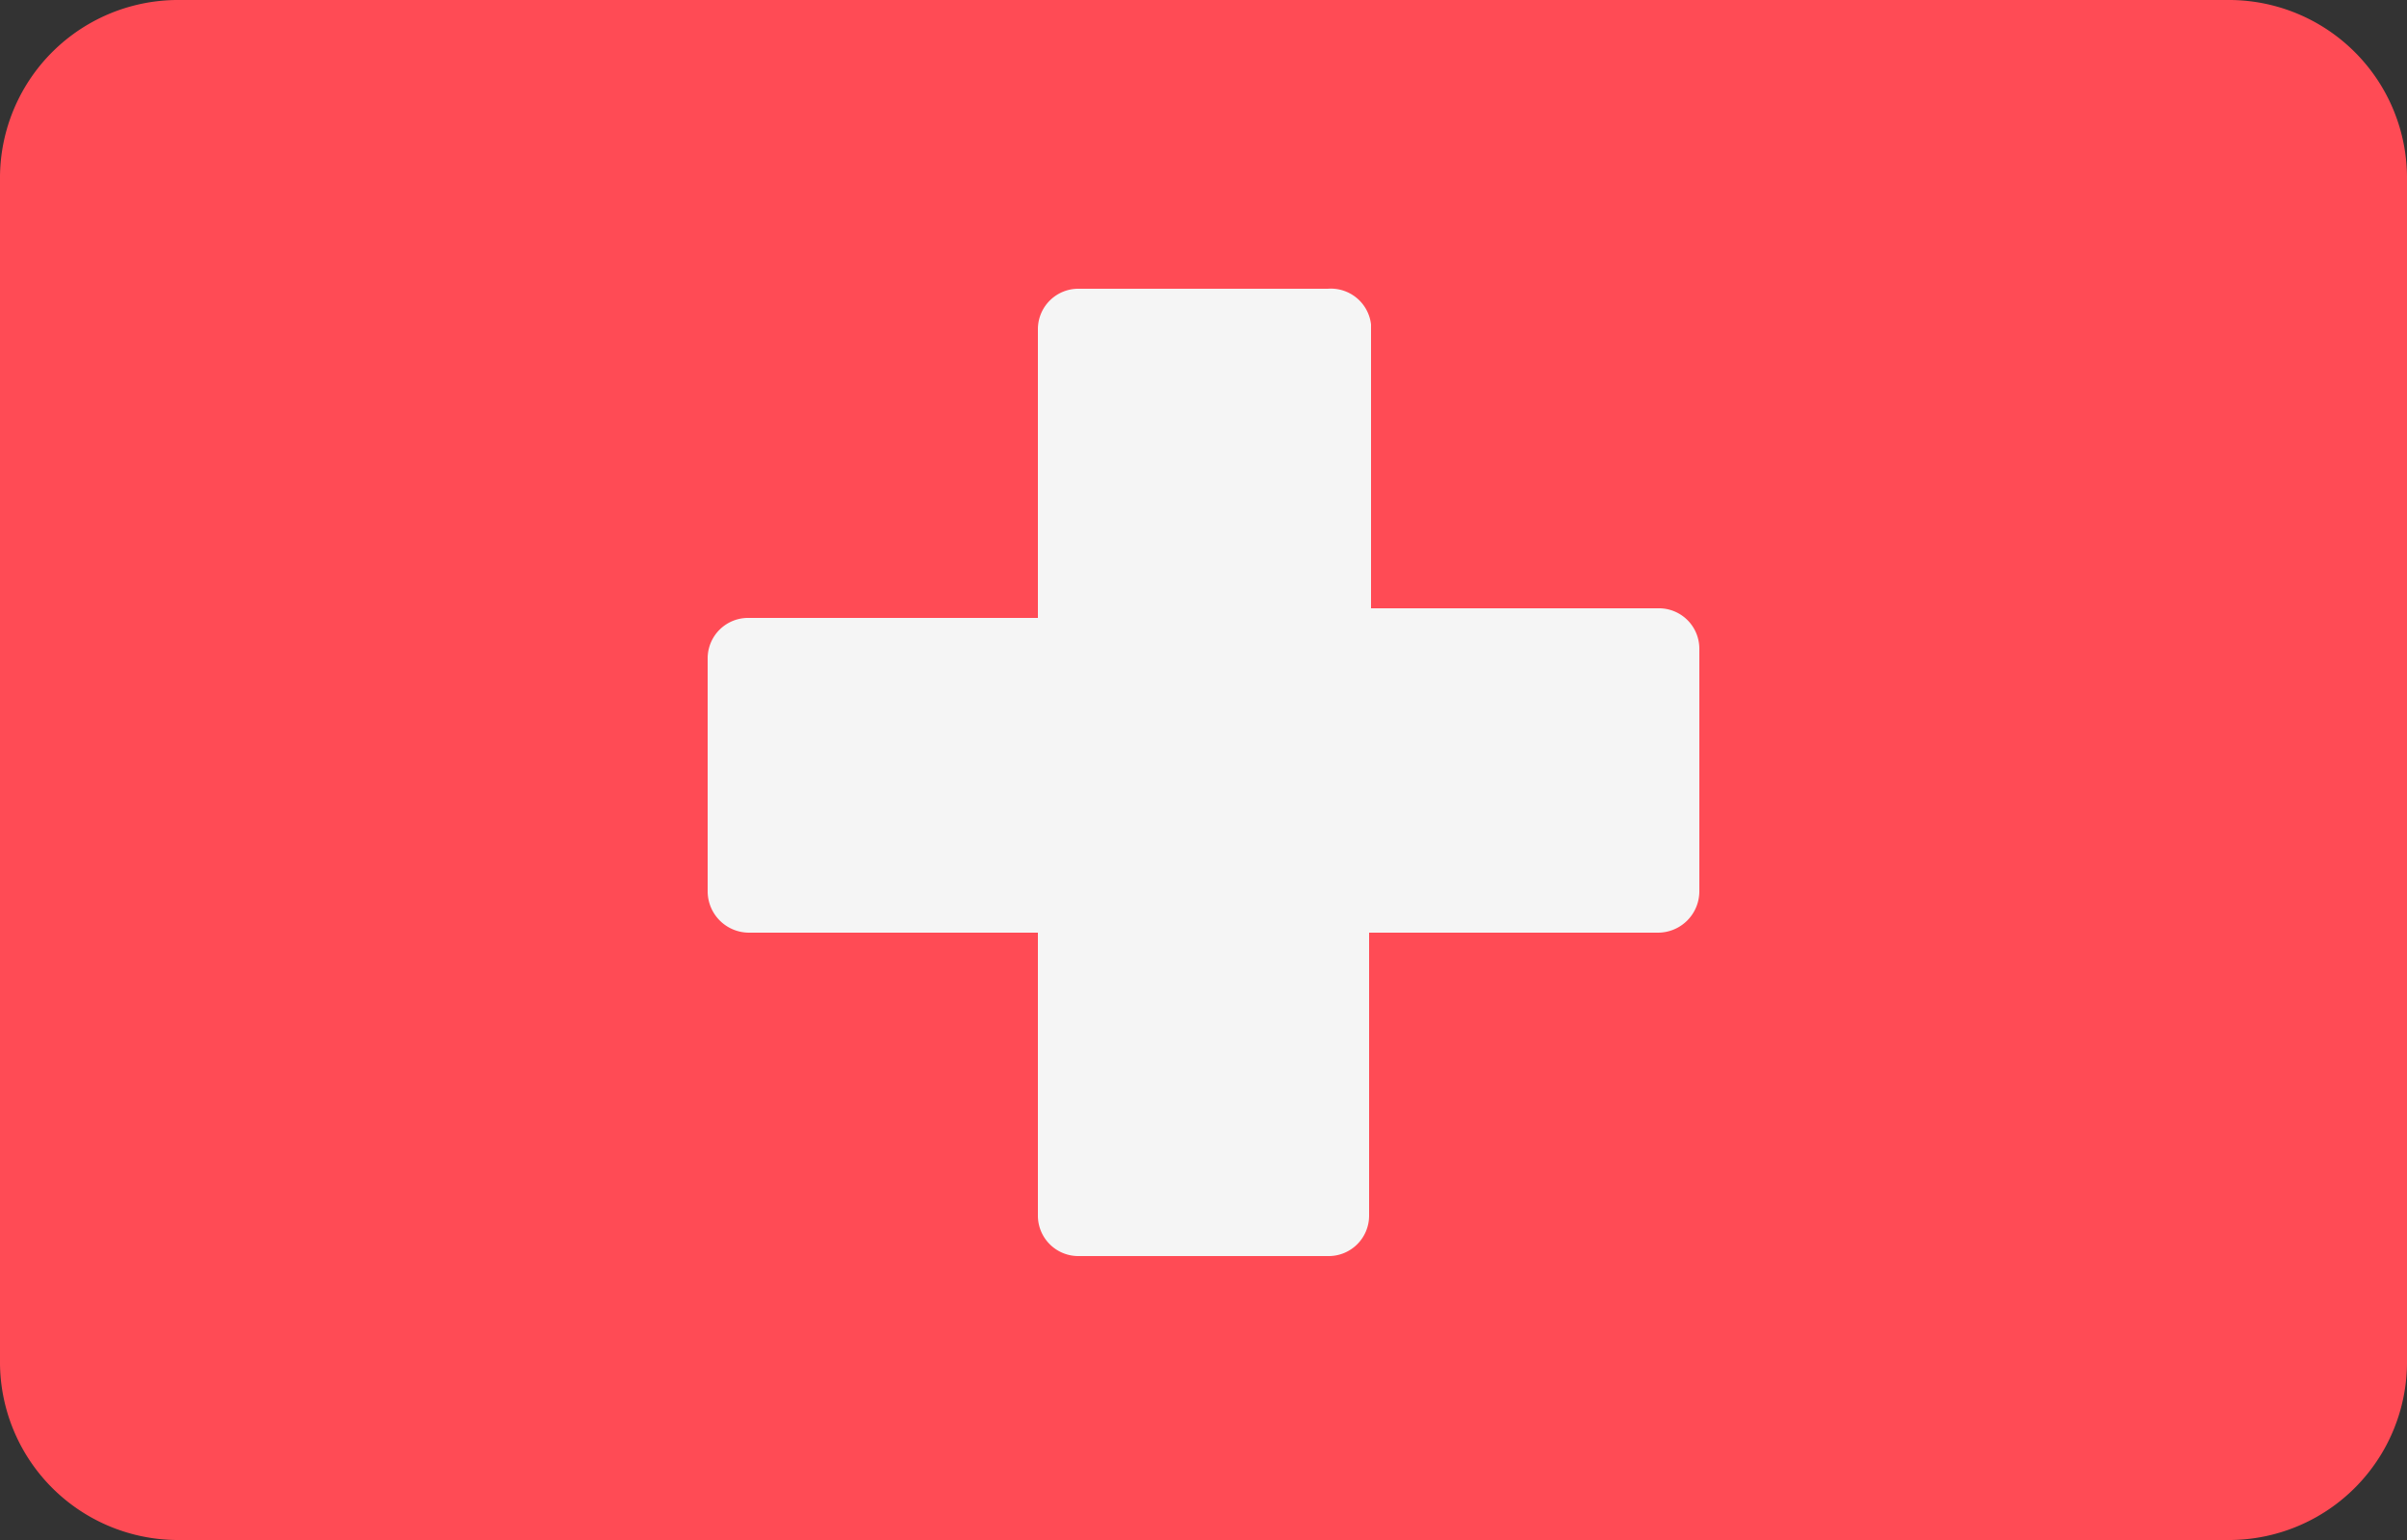 <svg xmlns="http://www.w3.org/2000/svg" width="25" height="16" viewBox="0 0 25 16"><rect x="0" y="0" width="25" height="16" fill="#333333" stroke="none"/><defs><style>.a{fill:#ff4b55;}.b{fill:#f5f5f5;}</style></defs><path class="a" d="M23.13,16H1.87A1.85,1.85,0,0,1,0,14.17V1.83A1.85,1.85,0,0,1,1.87,0H23.13A1.85,1.85,0,0,1,25,1.83V14.17A1.85,1.85,0,0,1,23.13,16Z"/><path class="b" d="M17.24,6.32h-3V3.37A.42.42,0,0,0,13.79,3H11.21a.42.42,0,0,0-.43.42v3h-3a.42.42,0,0,0-.43.42V9.26a.43.43,0,0,0,.43.43h3v2.94a.42.42,0,0,0,.43.42h2.58a.42.42,0,0,0,.43-.42V9.69h3a.43.43,0,0,0,.43-.43V6.74A.42.42,0,0,0,17.24,6.32Z"/></svg>